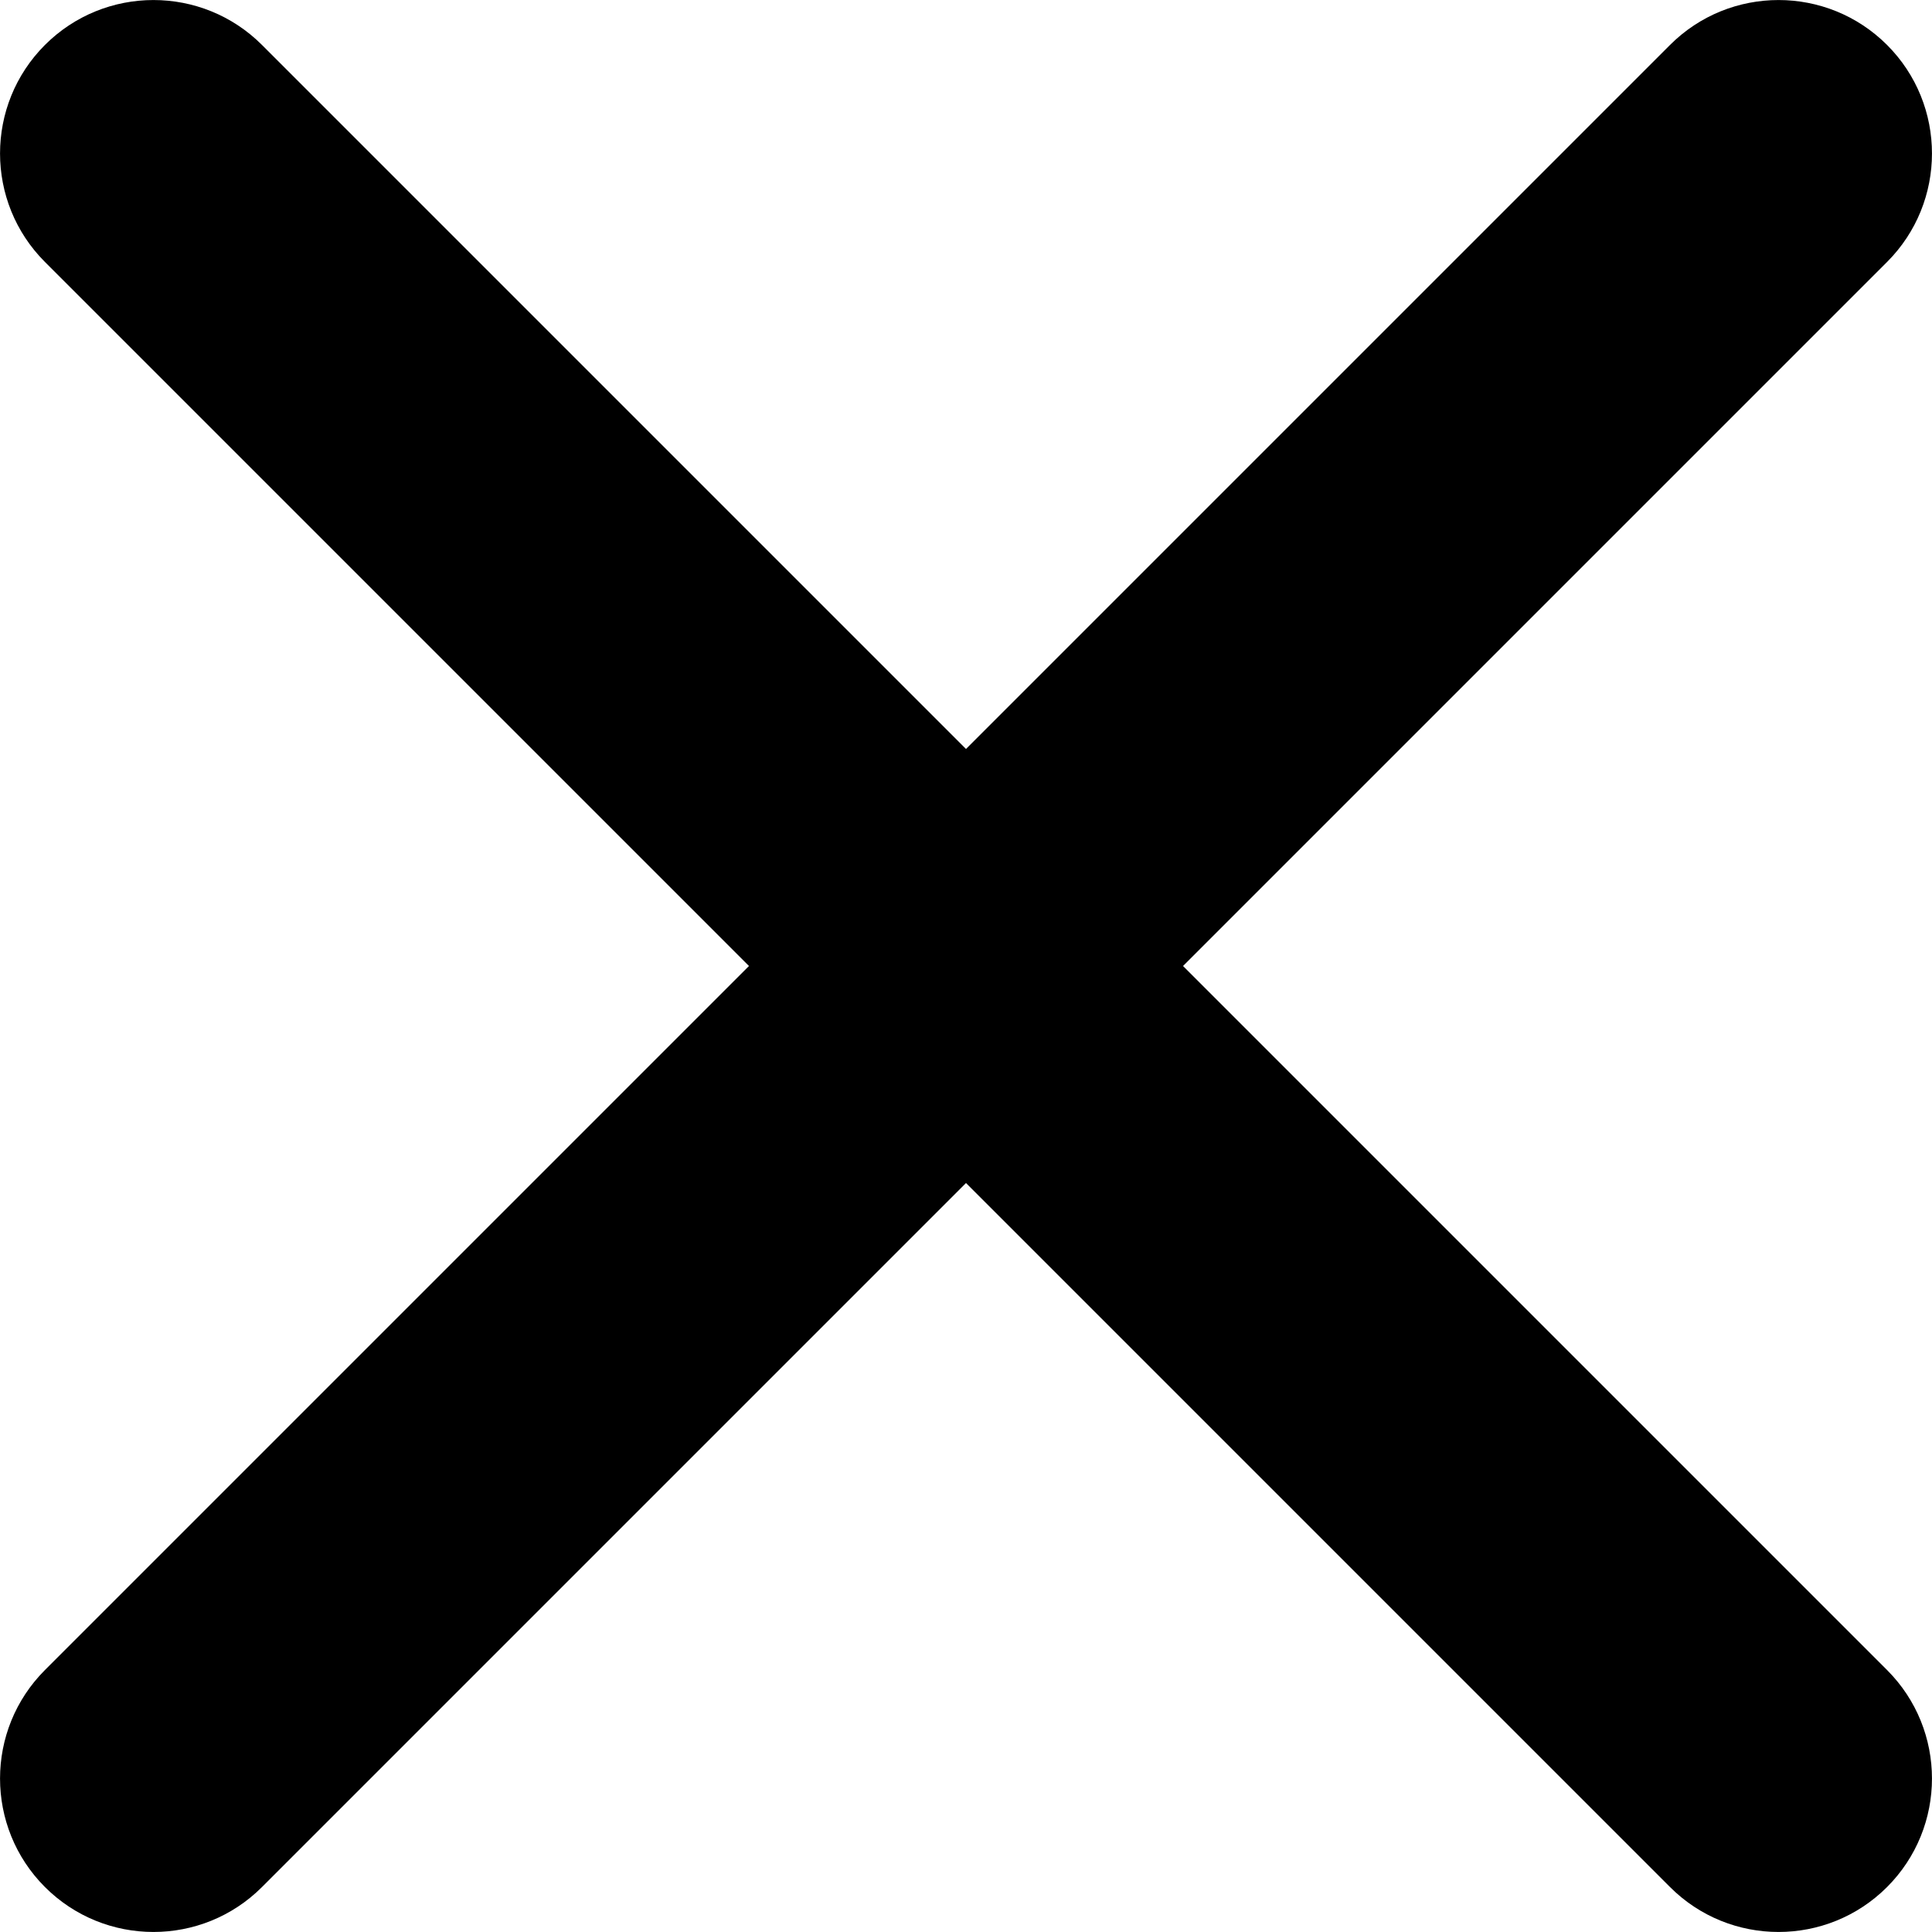 <svg width="15" height="15" viewBox="0 0 15 15" fill="none" xmlns="http://www.w3.org/2000/svg">
<path d="M14.651 0.349V0.349C14.186 -0.116 13.431 -0.116 12.966 0.349L7.5 5.815L2.034 0.349C1.569 -0.116 0.814 -0.116 0.349 0.349V0.349C-0.116 0.814 -0.116 1.569 0.349 2.034L5.815 7.5L0.349 12.966C-0.116 13.431 -0.116 14.186 0.349 14.651V14.651C0.814 15.116 1.569 15.116 2.034 14.651L7.5 9.185L12.966 14.651C13.431 15.116 14.186 15.116 14.651 14.651V14.651C15.116 14.186 15.116 13.431 14.651 12.966L9.185 7.5L14.651 2.034C15.116 1.569 15.116 0.814 14.651 0.349Z" fill="black"/>
</svg>
